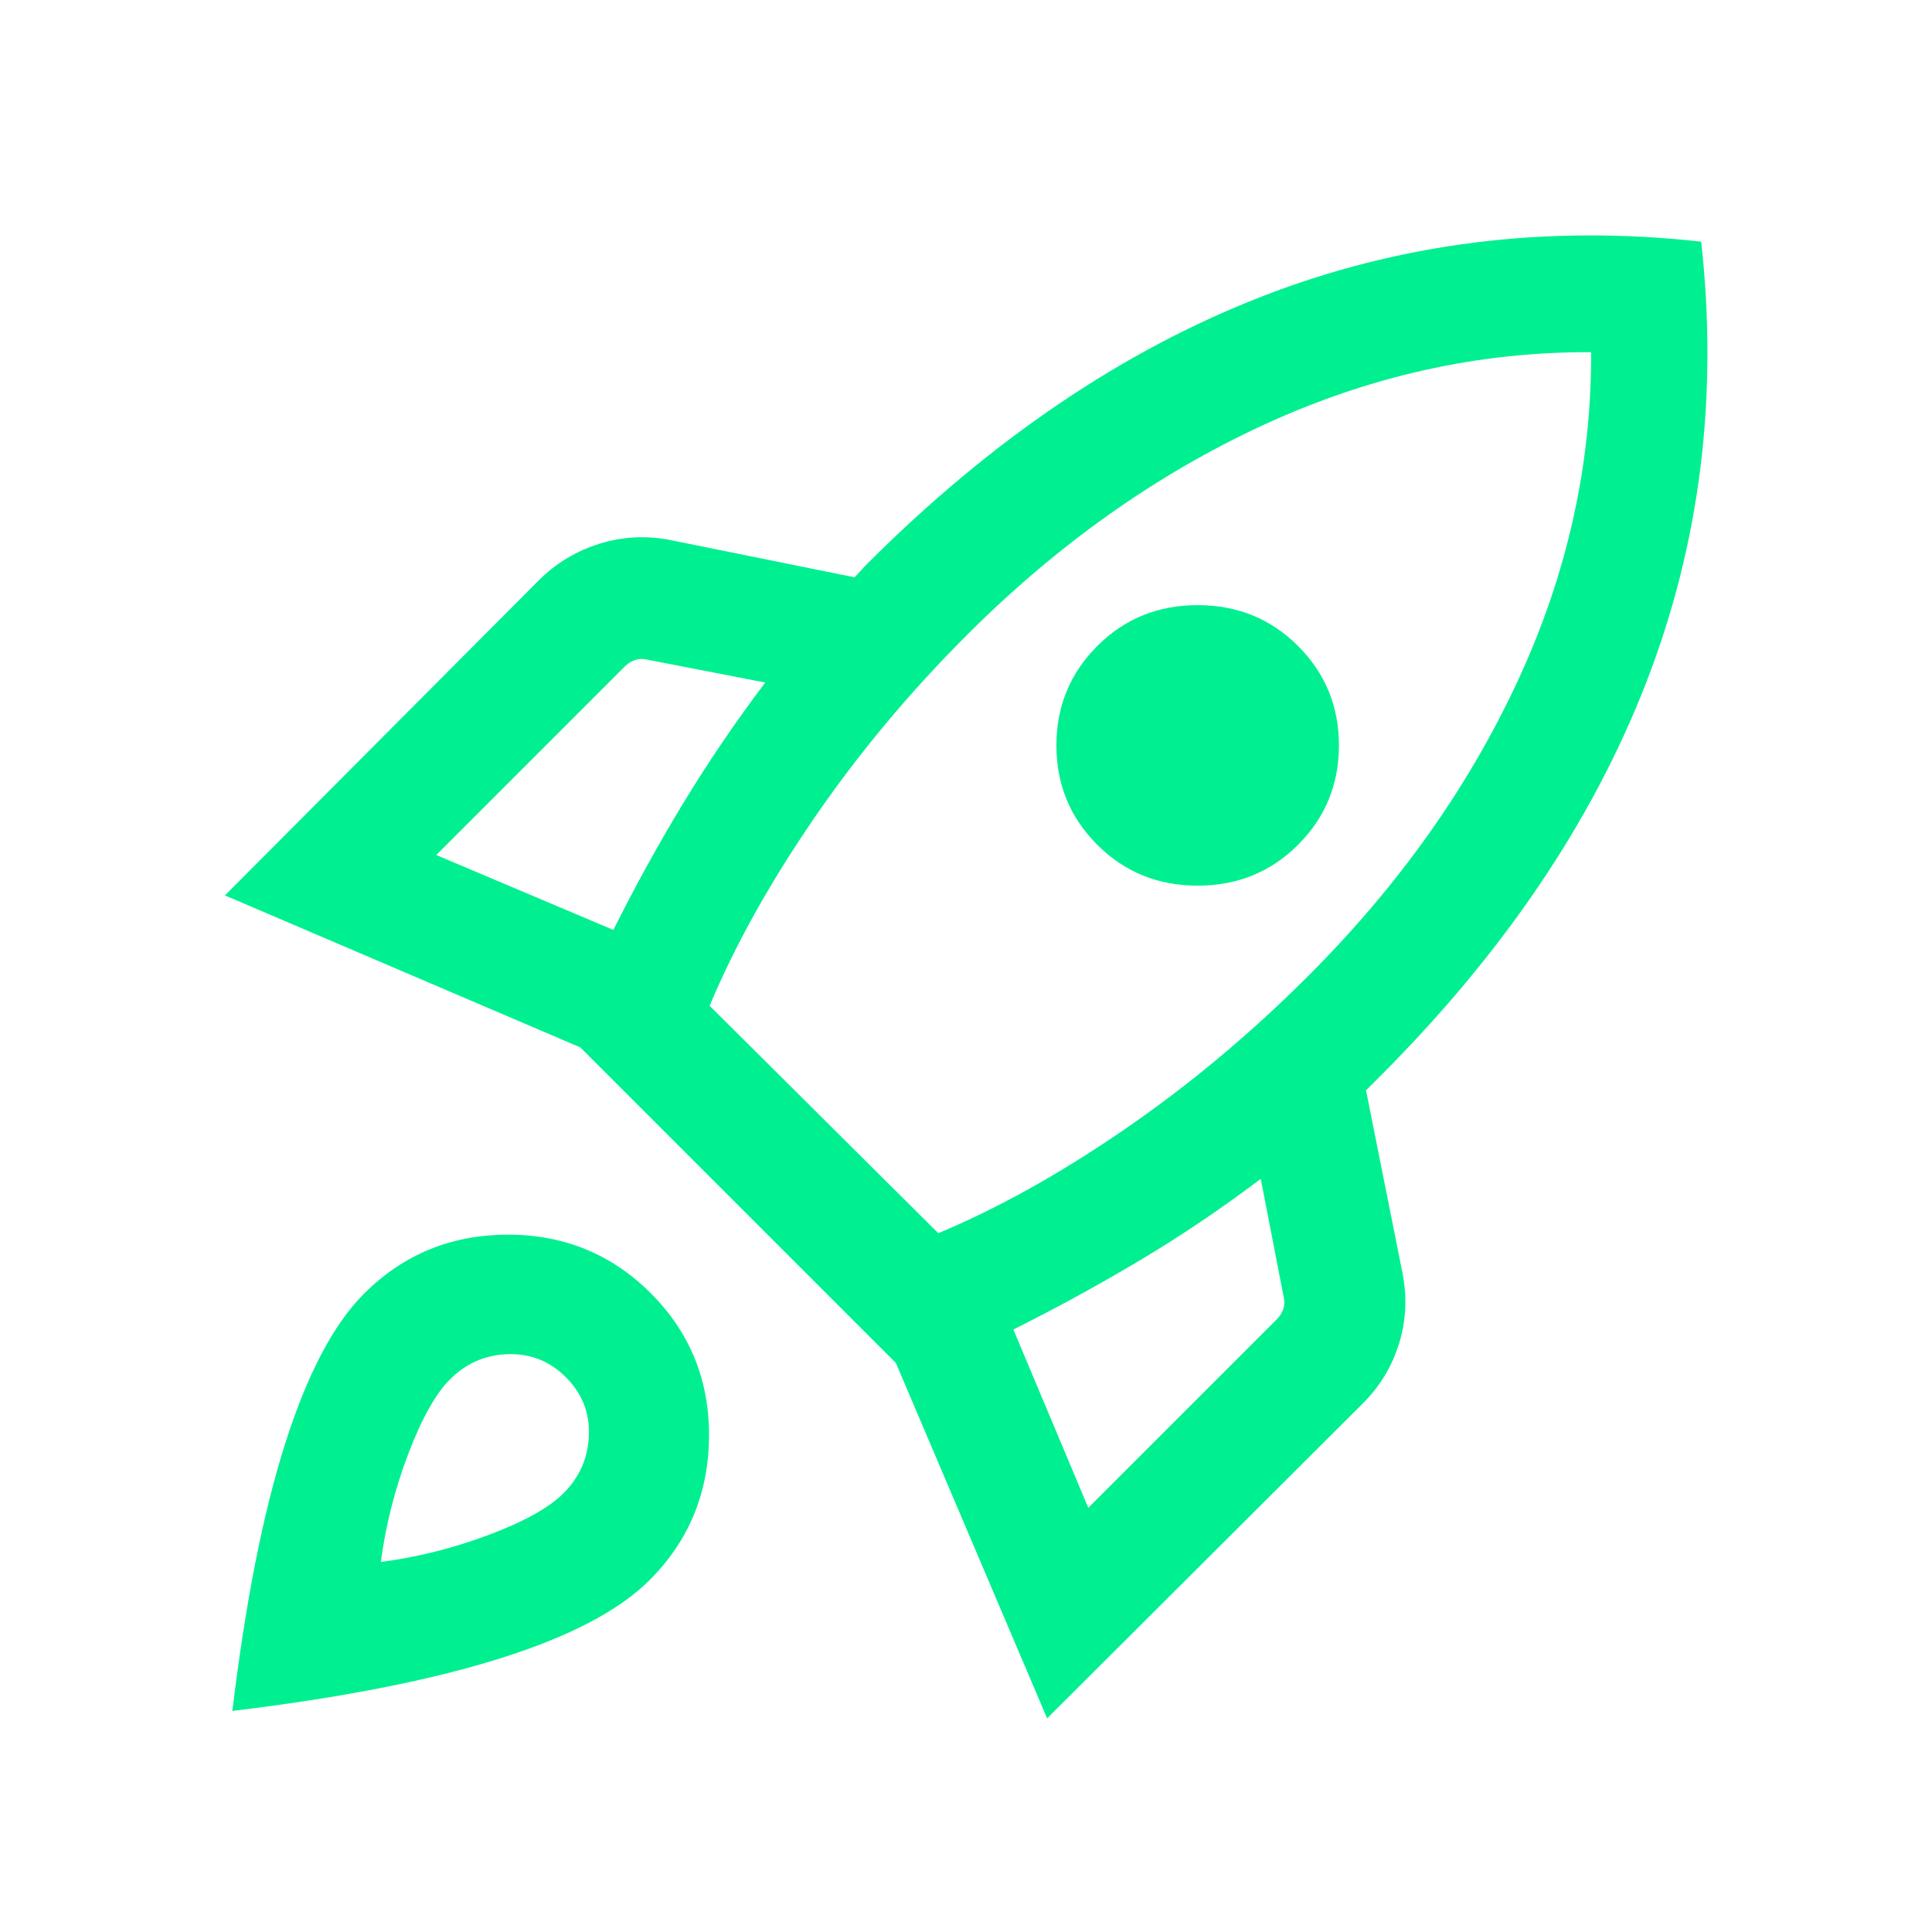 <svg xmlns="http://www.w3.org/2000/svg" height="24px" viewBox="0 -960 960 960" width="24px" fill="#00F091"><path d="m216.77-535.15 88 37.23q16.31-32.62 34.77-63.04 18.46-30.42 40.69-59.89l-58.69-11.38q-3.08-.77-5.96.19-2.89.96-5.2 3.27l-93.61 93.62Zm135.84 74.92 113.62 113q44.69-18.69 92.69-51.69t91.16-76.16q67.3-67.3 104.11-146.65Q791-701.07 790.61-785q-83.92-.38-163.38 36.42-79.46 36.81-146.77 104.12-43.15 43.15-76.15 91.35-33 48.19-51.7 92.88Zm192.62-80q-20.31-20.31-20.31-49.38 0-29.08 20.31-49.39 20.31-20.31 49.88-20.31 29.58 0 49.89 20.31 20.31 20.31 20.31 49.39 0 29.07-20.31 49.38-20.31 20.31-49.89 20.31-29.57 0-49.88-20.31Zm-4.46 329.46 93.61-93.61q2.31-2.31 3.27-5.2.96-2.88.2-5.96l-11.39-58.69Q597-352 566.58-333.85q-30.43 18.16-63.04 34.47l37.23 88.61Zm304.54-629.15q12.84 115.61-27.35 219.15T685.69-425.15l-3.46 3.46-3.46 3.46 18.07 90.54q3.62 18.07-1.61 35.15t-18.08 29.92L520.31-106.16l-75.16-176.61-156.76-156.77-176.62-75.54 155.85-156.46q12.84-12.84 30.23-18.27 17.38-5.42 35.46-1.8l91.31 18.46q1.92-1.92 3.26-3.46 1.35-1.54 3.27-3.47 92.08-92.07 195.31-132.38t218.85-27.46ZM180.85-317.15q29.23-29.23 71.27-29.35 42.03-.11 71.26 29.12 29.23 29.23 28.93 71.26-.31 42.04-29.54 71.27-22.69 22.69-74.46 38.96-51.77 16.27-132.85 26.04 9.77-81.07 26.23-132.84 16.47-51.77 39.16-74.46Zm42.77 42.53q-10.77 10.77-20.77 37.08t-13.62 53.69q27.39-3.61 53.69-13.5Q269.23-207.23 280-218q12-12 12.62-28.81.61-16.81-11.39-28.81t-28.81-11.5q-16.8.5-28.8 12.5Z"/></svg>